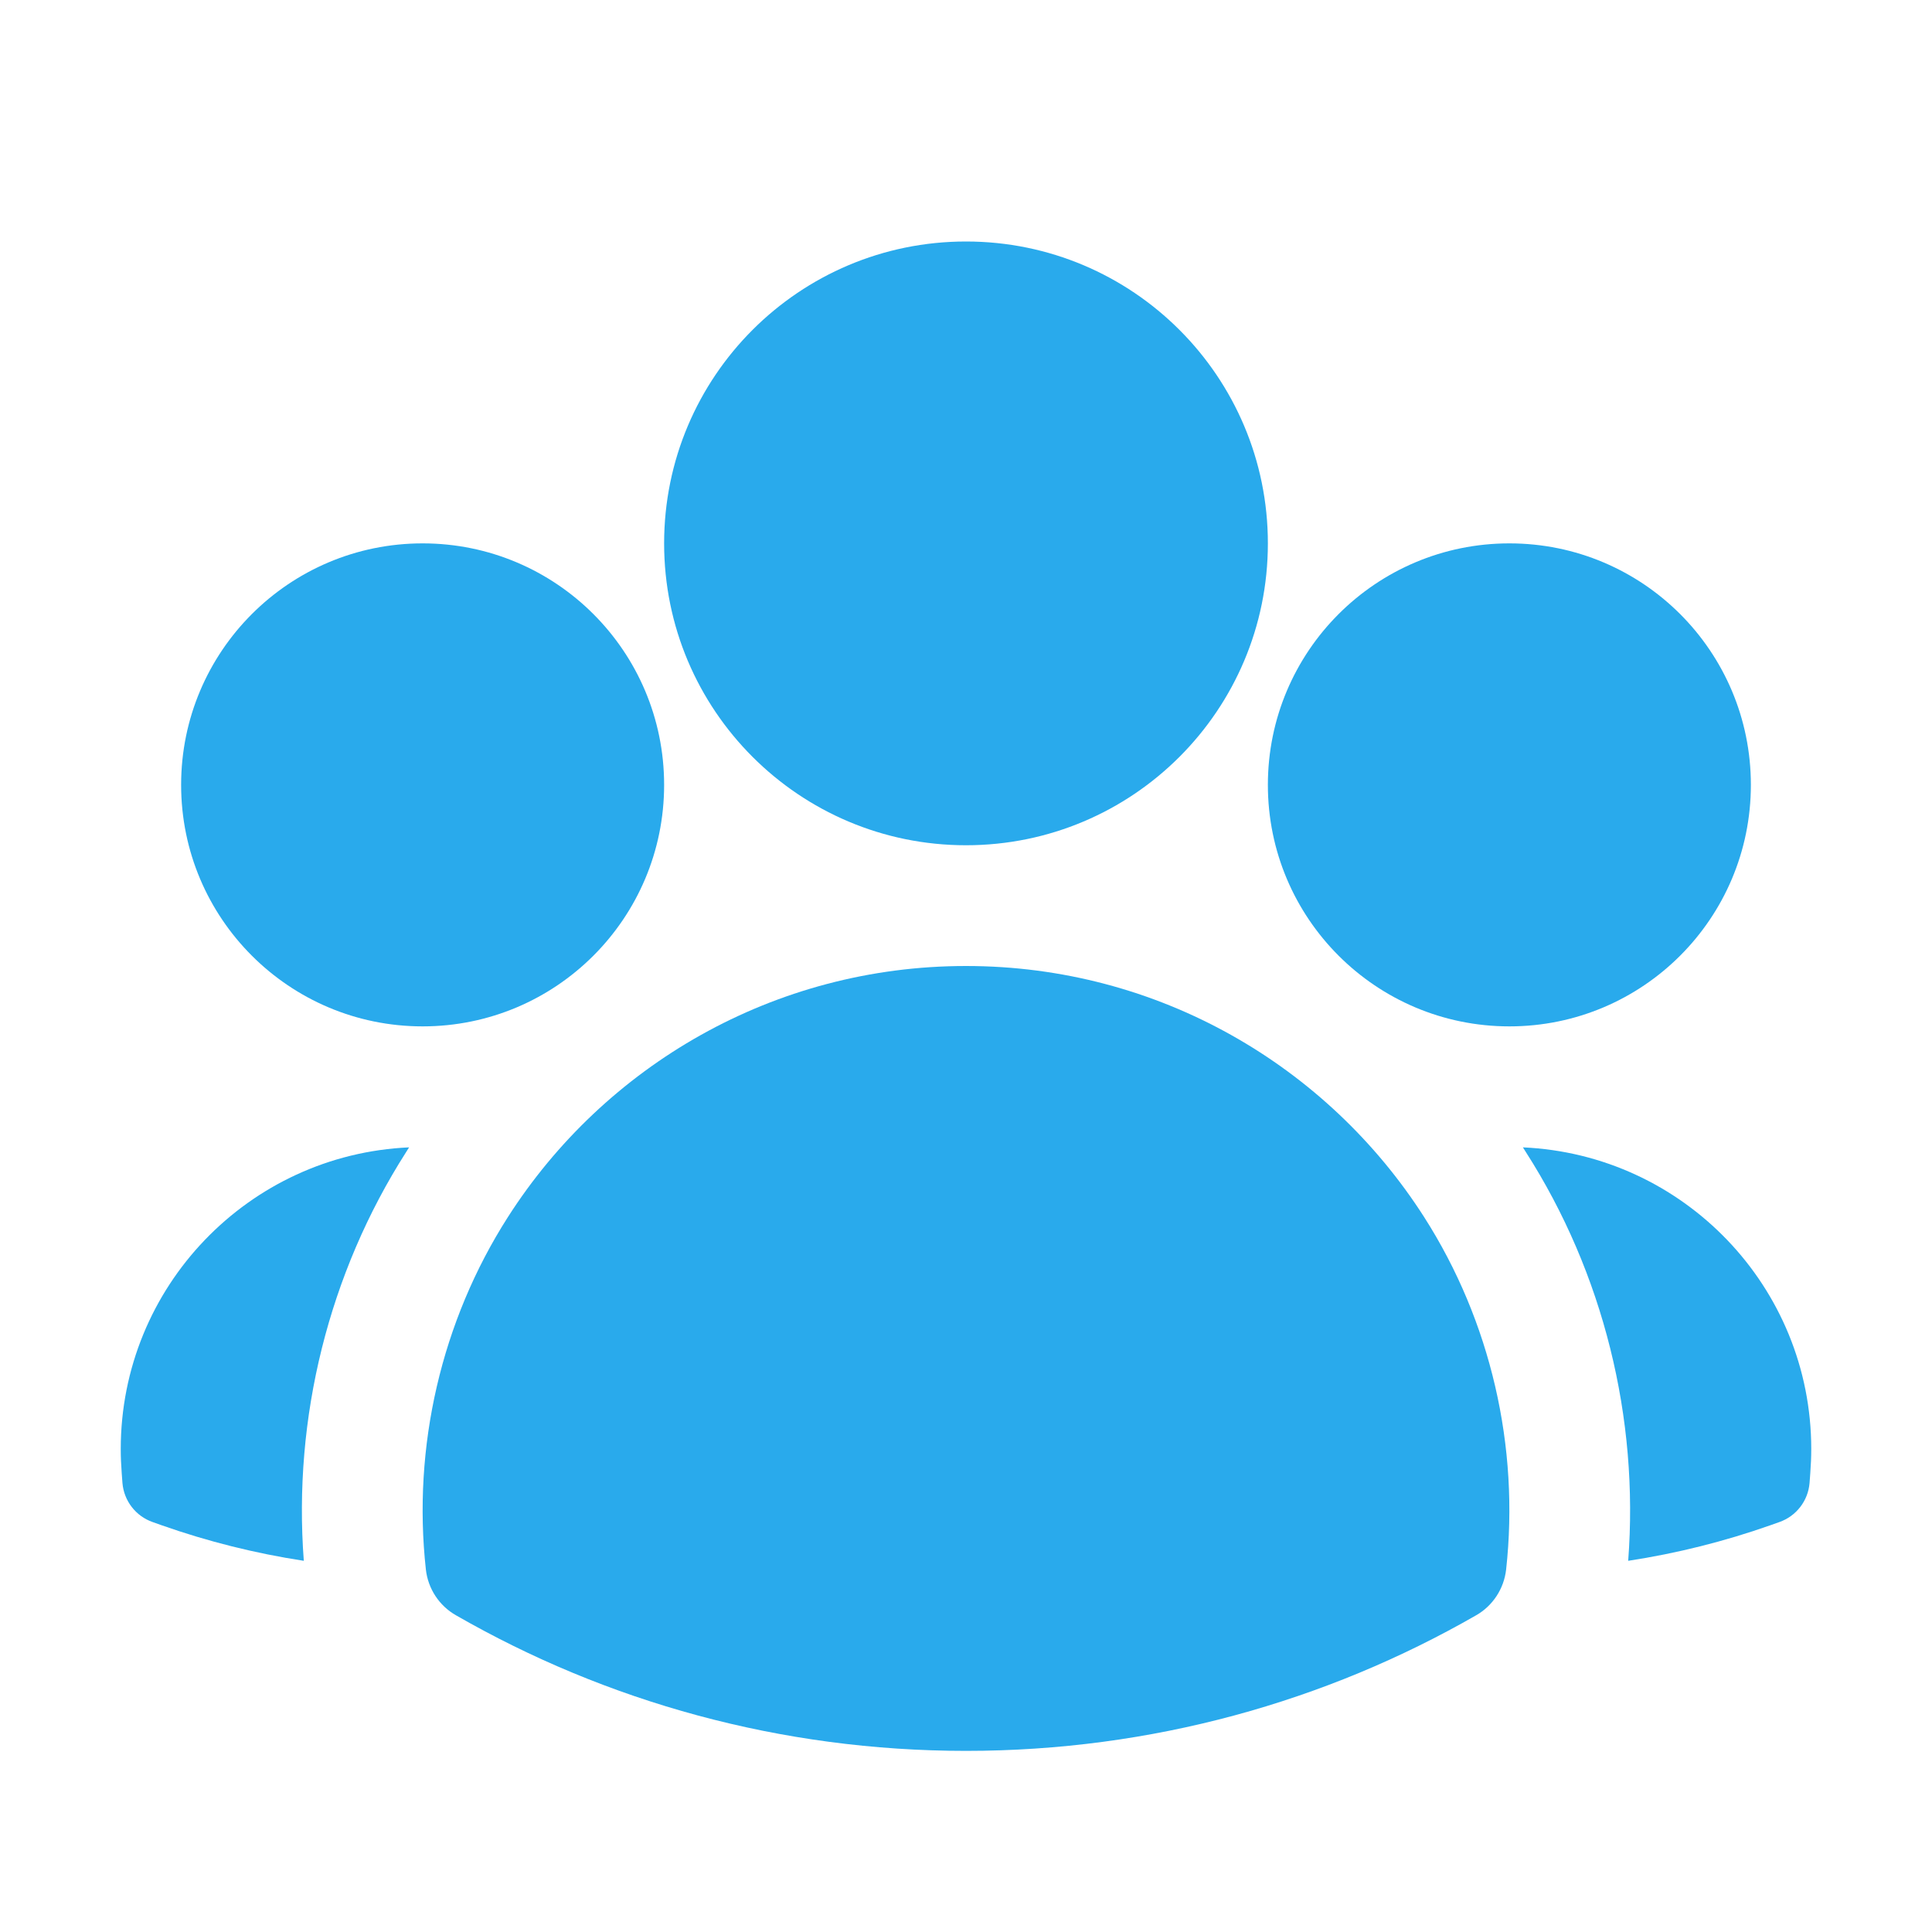 <svg width="16" height="16" viewBox="0 0 16 16" fill="none" xmlns="http://www.w3.org/2000/svg">
<path fill-rule="evenodd" clip-rule="evenodd" d="M5.5 4.5C5.5 3.119 6.619 2 8 2C9.381 2 10.5 3.119 10.5 4.5C10.5 5.881 9.381 7 8 7C6.619 7 5.5 5.881 5.5 4.5Z" fill="#29AAEC"/>
<path fill-rule="evenodd" clip-rule="evenodd" d="M10.5 6.5C10.5 5.395 11.395 4.5 12.5 4.5C13.605 4.5 14.5 5.395 14.5 6.5C14.5 7.605 13.605 8.5 12.5 8.5C11.395 8.5 10.5 7.605 10.5 6.5Z" fill="#29AAEC"/>
<path fill-rule="evenodd" clip-rule="evenodd" d="M1.5 6.5C1.5 5.395 2.395 4.5 3.5 4.5C4.605 4.5 5.5 5.395 5.5 6.5C5.5 7.605 4.605 8.5 3.5 8.5C2.395 8.5 1.5 7.605 1.5 6.5Z" fill="#29AAEC"/>
<path fill-rule="evenodd" clip-rule="evenodd" d="M4.207 10.078C5.005 8.83 6.406 8 8 8C9.595 8 10.995 8.83 11.794 10.079C12.346 10.942 12.585 11.983 12.473 12.999C12.455 13.157 12.363 13.298 12.225 13.377C10.98 14.092 9.537 14.5 8 14.5C6.463 14.5 5.02 14.092 3.776 13.377C3.637 13.298 3.545 13.157 3.527 12.999C3.415 11.983 3.654 10.942 4.207 10.078Z" fill="#29AAEC"/>
<path d="M3.388 9.502C3.38 9.515 3.372 9.527 3.364 9.54C2.721 10.546 2.426 11.745 2.516 12.926C2.111 12.864 1.718 12.765 1.34 12.632L1.264 12.605C1.124 12.556 1.026 12.429 1.014 12.281L1.008 12.2C1.003 12.134 1 12.067 1 12C1 10.657 2.059 9.561 3.388 9.502Z" fill="#29AAEC"/>
<path d="M13.484 12.926C13.574 11.745 13.28 10.546 12.636 9.54C12.628 9.528 12.62 9.515 12.612 9.502C13.941 9.561 15 10.657 15 12C15 12.067 14.997 12.134 14.992 12.2L14.986 12.281C14.974 12.429 14.876 12.556 14.736 12.605L14.66 12.632C14.282 12.765 13.889 12.864 13.484 12.926Z" fill="#29AAEC"/>
</svg>
